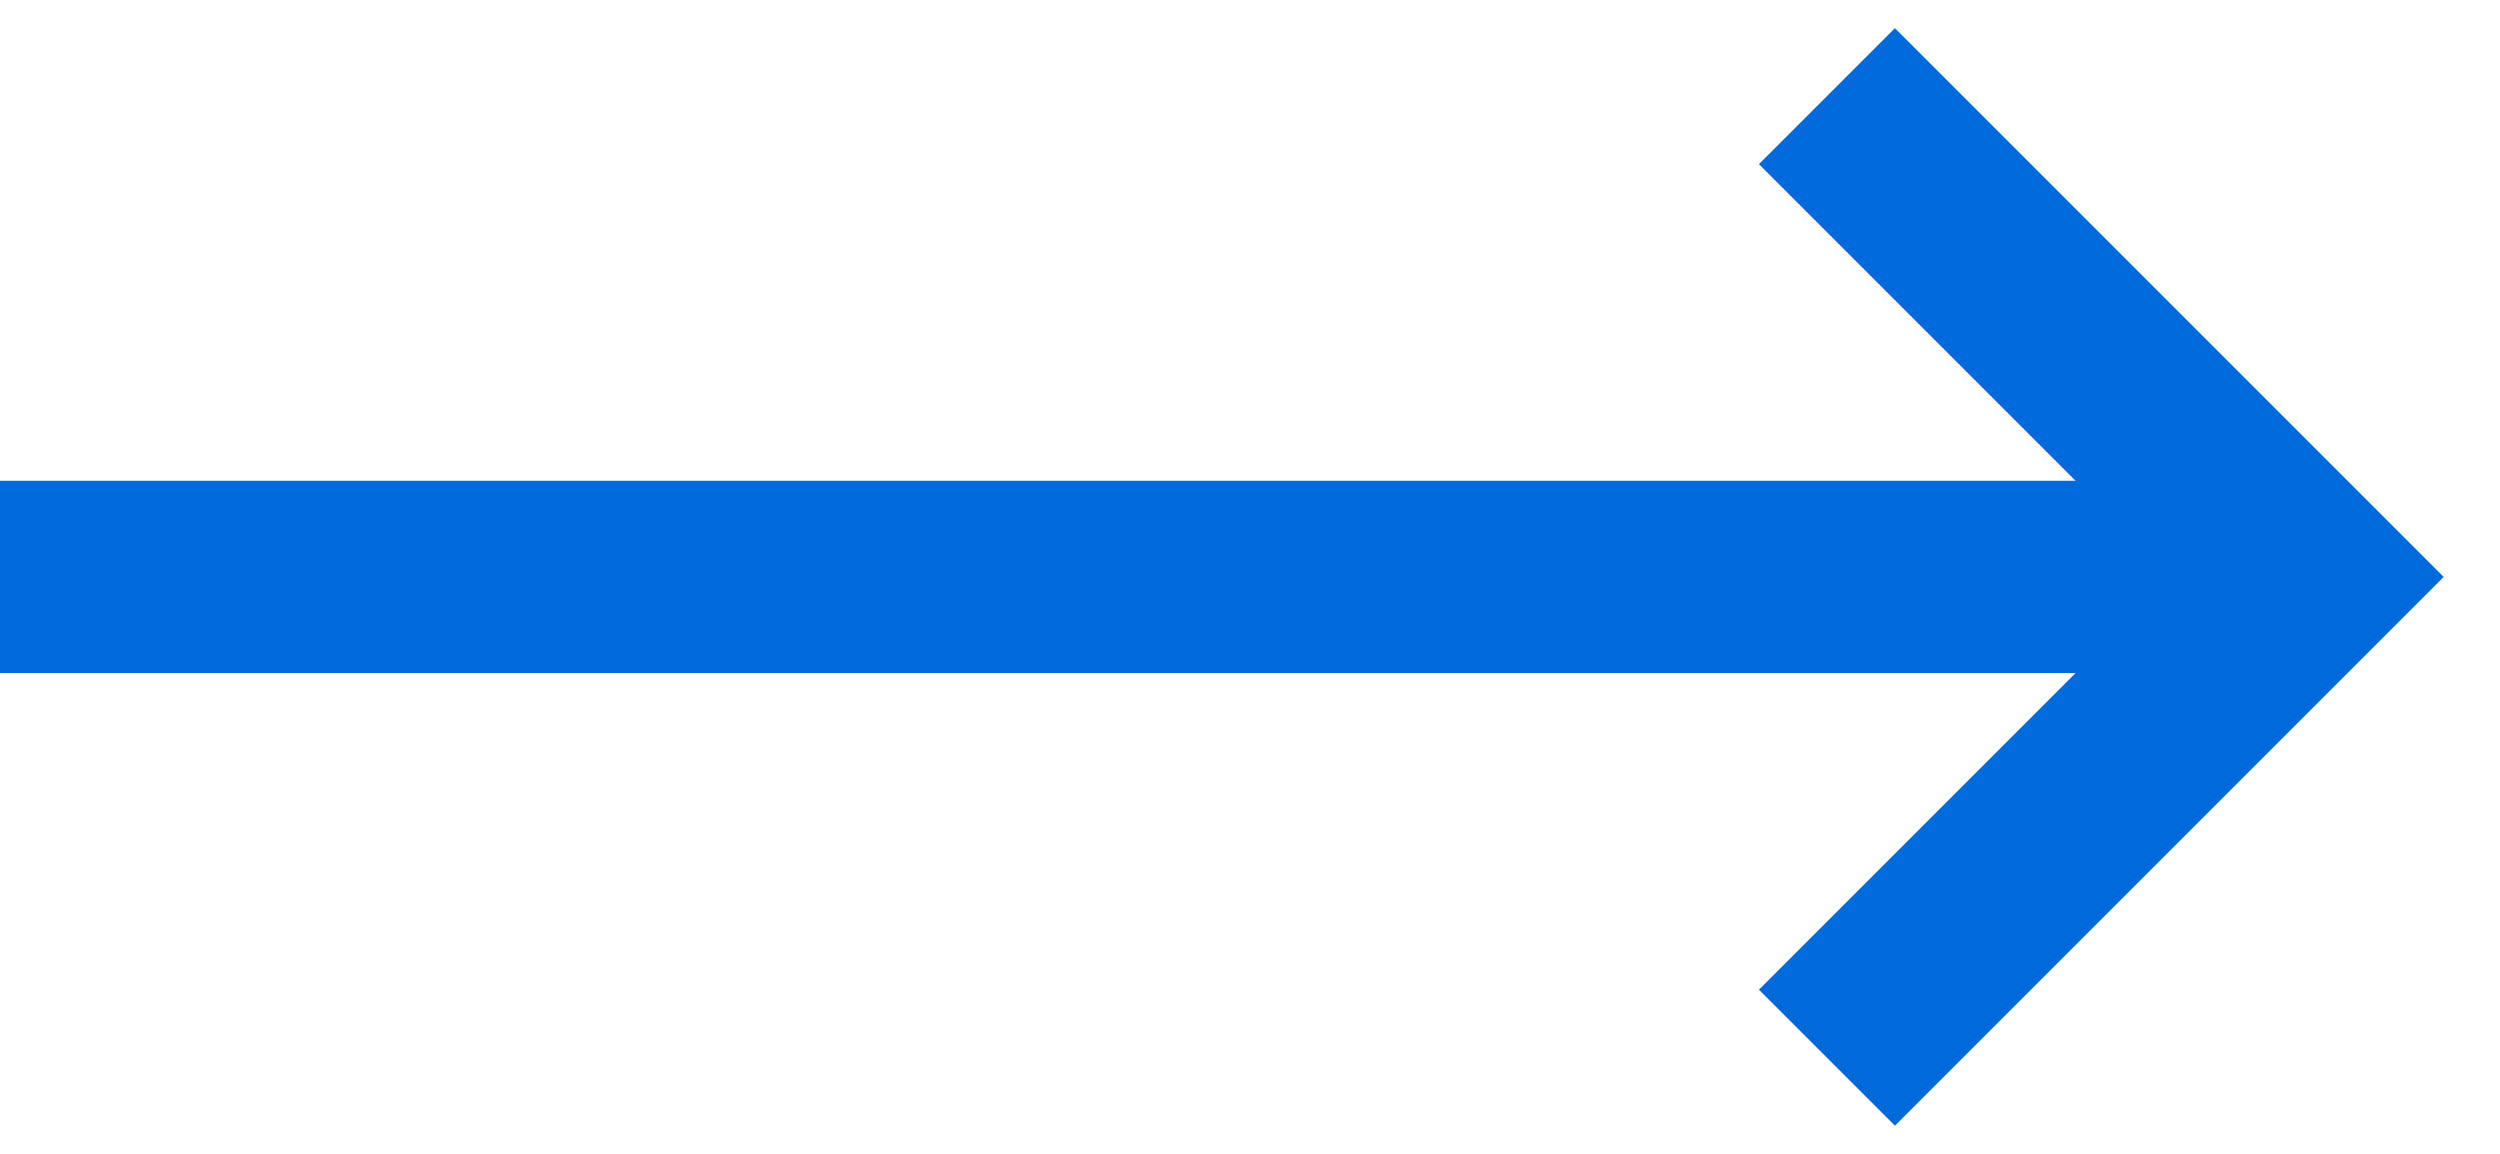 <svg width="26" height="12" viewBox="0 0 26 12" fill="none" xmlns="http://www.w3.org/2000/svg">
<path d="M0 6H23.631" stroke="#006ADC" stroke-width="2"/>
<path d="M19 1L24 6L19 11" stroke="#006ADC" stroke-width="2"/>
</svg>

